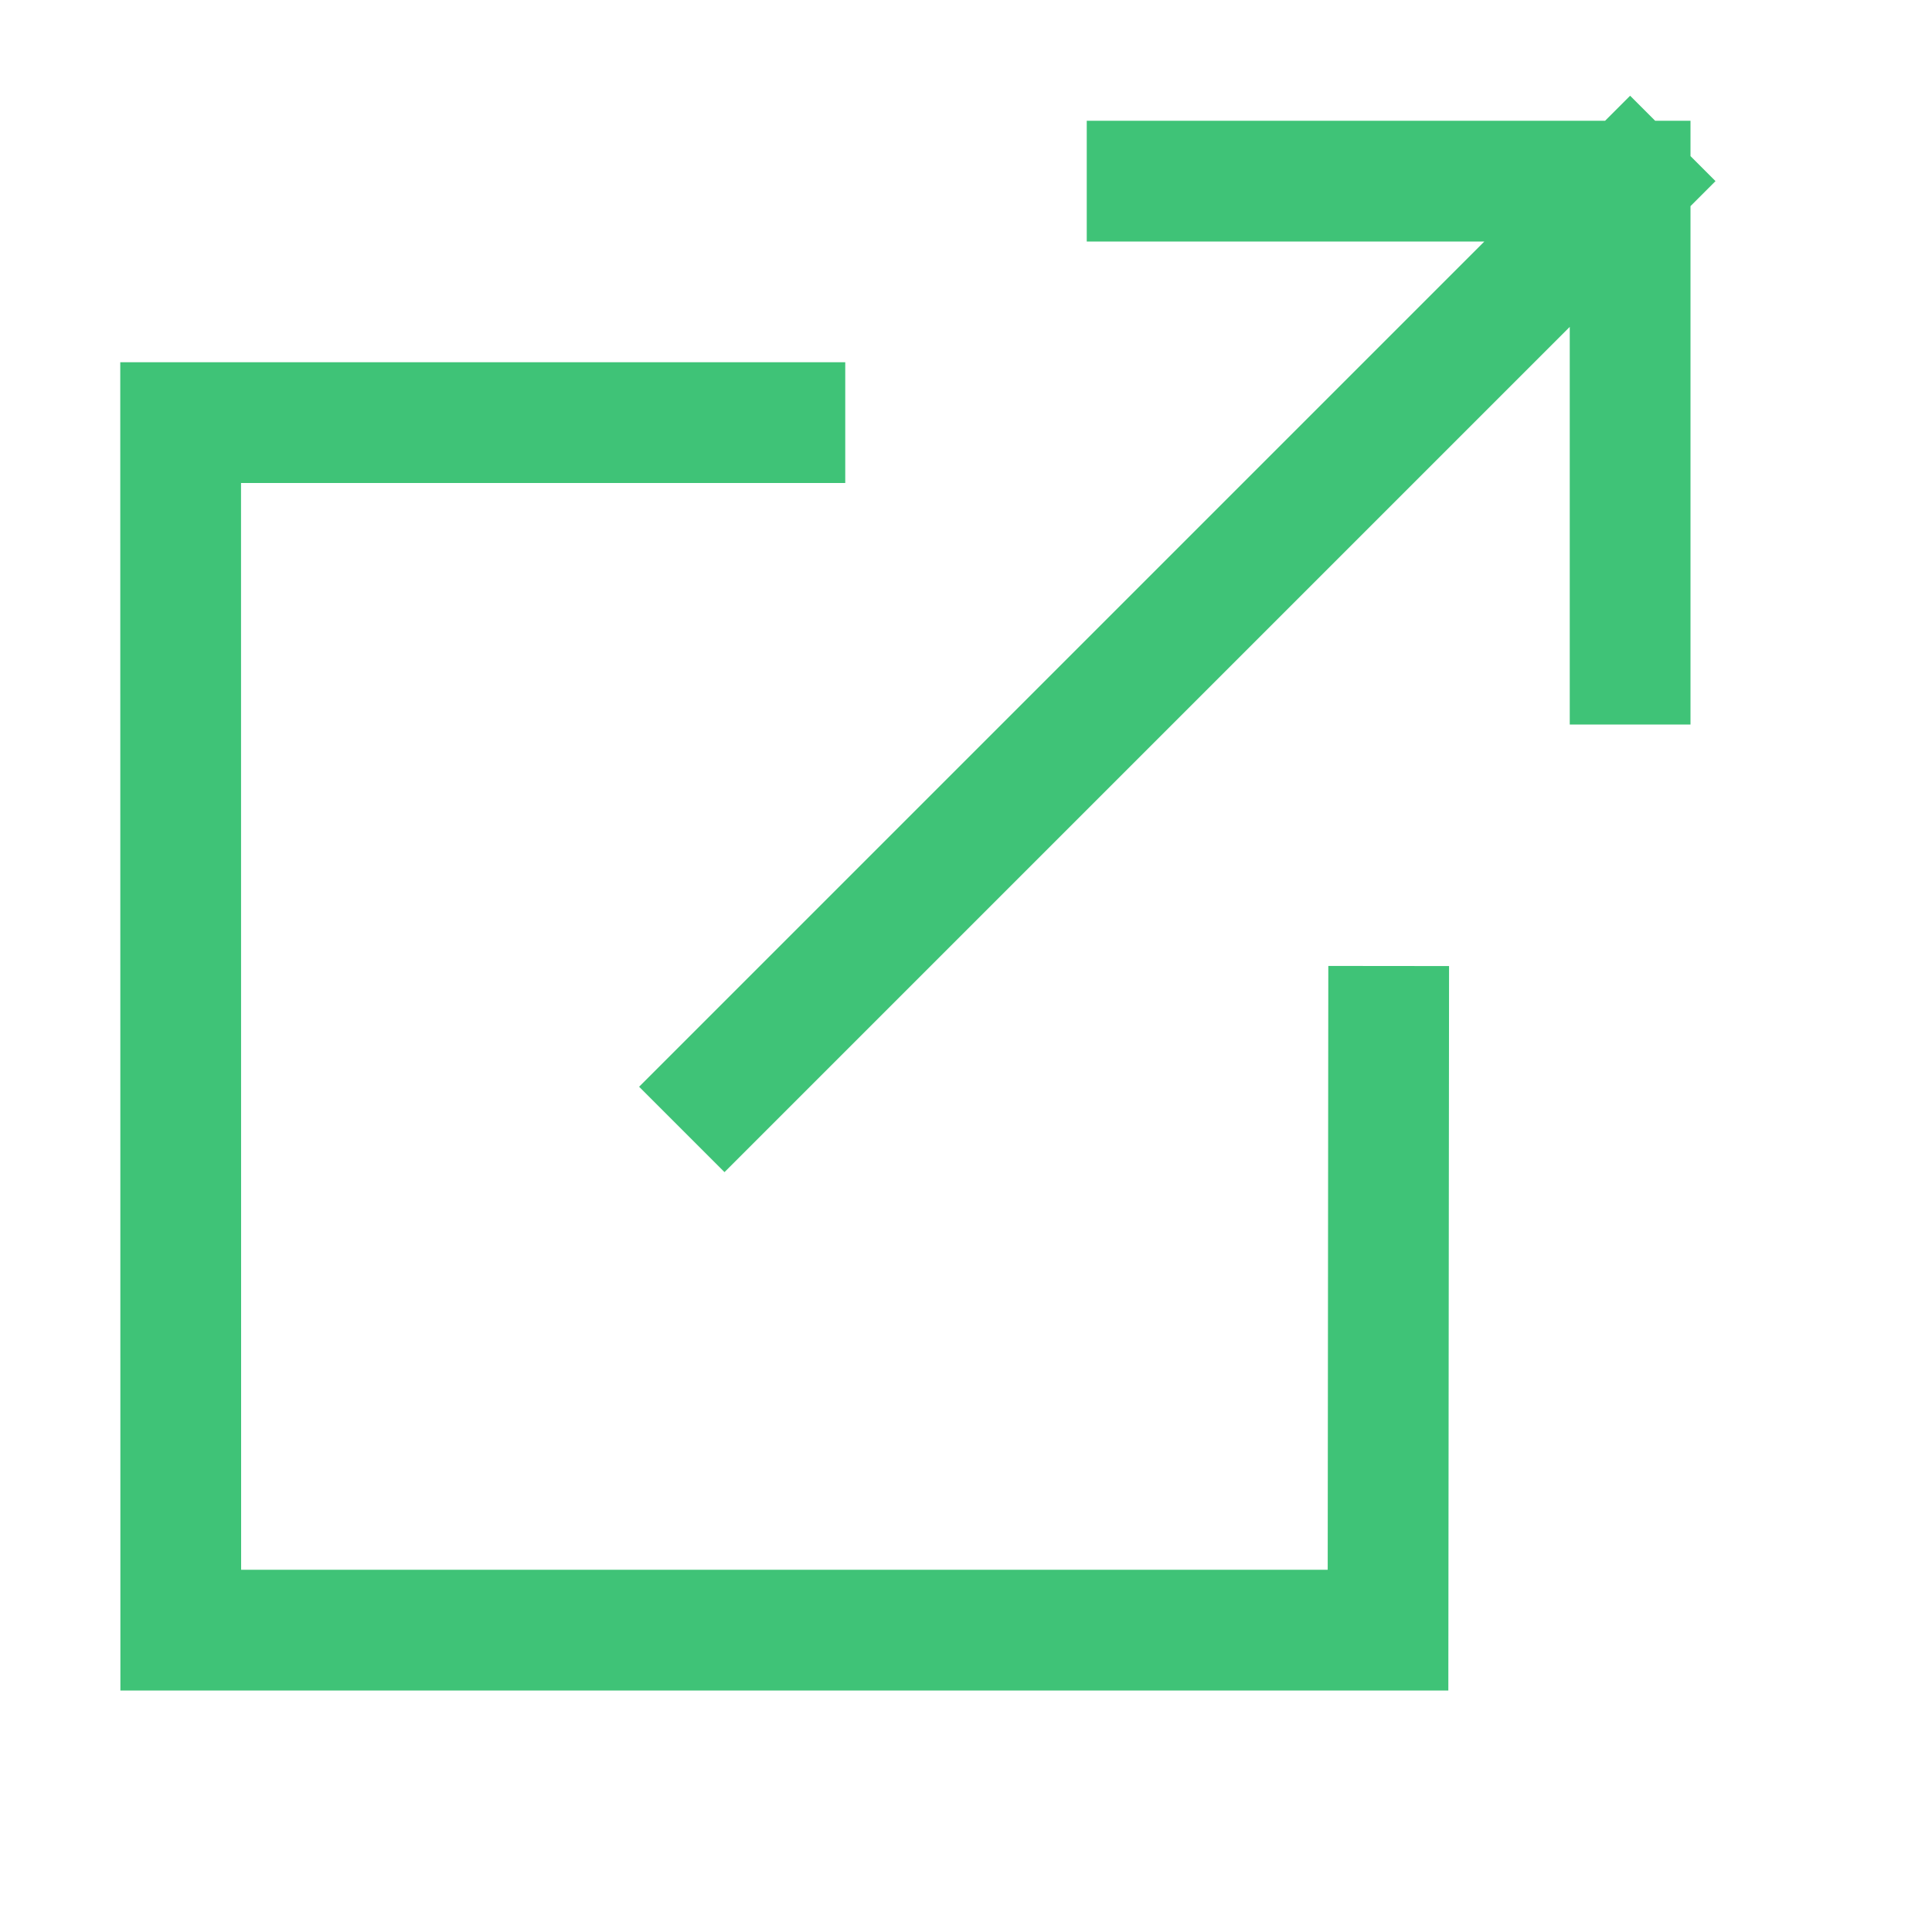 <svg width="16" height="16" viewBox="0 0 16 16" fill="none" xmlns="http://www.w3.org/2000/svg">
<path d="M11.5 8.5L11.495 13.5H1.497L1.496 3.5H6.5" stroke="#3FC377" stroke-linecap="square"/>
<path d="M9.5 1.5H13.5M13.5 1.5V5.5M13.5 1.5L6 9" stroke="#3FC377" stroke-linecap="square"/>
</svg>
